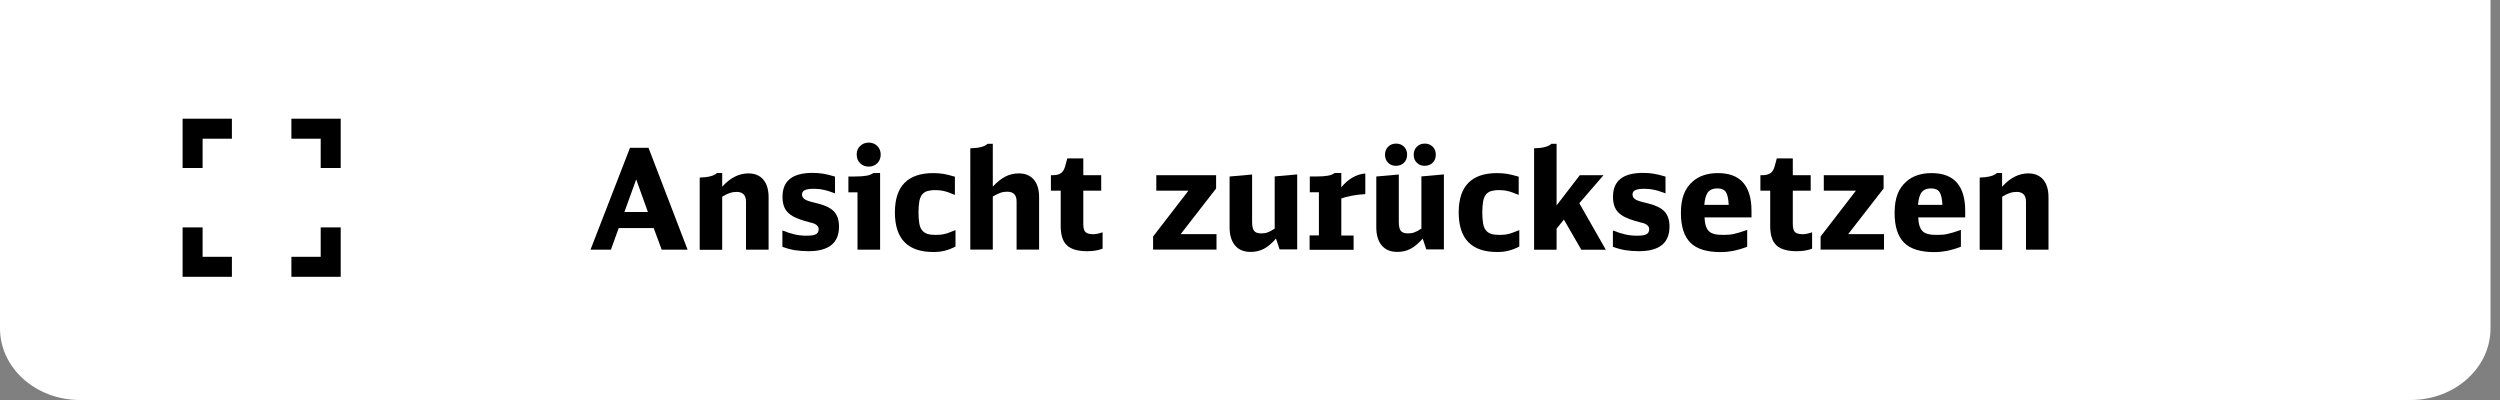 <?xml version="1.0" encoding="utf-8"?>
<!-- Generator: Adobe Illustrator 27.1.1, SVG Export Plug-In . SVG Version: 6.00 Build 0)  -->
<svg version="1.1" id="Ebene_1" xmlns="http://www.w3.org/2000/svg" xmlns:xlink="http://www.w3.org/1999/xlink" x="0px" y="0px"
	 viewBox="0 0 250 40" enable-background="new 0 0 250 40" xml:space="preserve">
<rect x="0" y="0" width="250" height="40" fill="#808080" stroke="none"/>
<path fill="#FFFFFF" d="M241.05,40H8c-4.42,0-8-3.2-8-7.16V0h249.05v32.84C249.05,36.8,245.47,40,241.05,40z"/>
<g id="XMLID_00000105397513202224737350000017205222500168012955_">
	<path d="M66.17,24.97l-0.8-2.16h-3.5l-0.78,2.16h-2.04L63,14.78h1.85l3.91,10.19H66.17z M63.62,17.94l-1.18,3.26h2.35L63.62,17.94z
		"/>
	<path d="M69.96,17.76c0.88-0.03,1.46-0.18,1.74-0.46h0.52v1.37c0.8-0.89,1.68-1.33,2.62-1.33c0.64,0,1.14,0.21,1.49,0.62
		c0.35,0.42,0.53,1,0.53,1.76v5.25H74.6v-4.79c0-0.66-0.31-0.99-0.94-0.99c-0.23,0-0.45,0.03-0.66,0.1
		c-0.21,0.07-0.47,0.19-0.78,0.38v5.31h-2.25V17.76z"/>
	<path d="M78.25,23.05c0.48,0.19,0.89,0.32,1.25,0.4c0.35,0.08,0.74,0.12,1.16,0.12c0.45,0,0.76-0.05,0.94-0.15
		c0.18-0.1,0.27-0.27,0.27-0.51c0-0.19-0.1-0.34-0.29-0.46c-0.04-0.03-0.07-0.05-0.1-0.06s-0.08-0.03-0.15-0.06s-0.17-0.05-0.3-0.08
		c-0.13-0.03-0.31-0.08-0.55-0.15c-0.41-0.12-0.76-0.25-1.04-0.39c-0.28-0.14-0.51-0.31-0.69-0.5s-0.3-0.41-0.38-0.66
		s-0.12-0.54-0.12-0.88c0-1.59,1-2.38,3-2.38c0.38,0,0.74,0.03,1.06,0.08s0.72,0.15,1.19,0.29v1.68c-0.46-0.18-0.84-0.3-1.16-0.36
		c-0.31-0.07-0.64-0.1-0.99-0.1c-0.4,0-0.69,0.05-0.88,0.14c-0.18,0.09-0.27,0.24-0.27,0.43c0,0.23,0.13,0.42,0.39,0.55
		c0.06,0.03,0.1,0.05,0.15,0.06c0.04,0.01,0.1,0.03,0.17,0.06s0.18,0.05,0.32,0.09c0.14,0.04,0.34,0.09,0.59,0.15
		c0.75,0.19,1.28,0.46,1.6,0.81c0.32,0.36,0.48,0.85,0.48,1.5c0,1.63-1.02,2.45-3.05,2.45c-0.5,0-0.95-0.04-1.36-0.1
		c-0.41-0.07-0.83-0.18-1.25-0.34V23.05z"/>
	<path d="M85.75,24.97v-5.74h-0.91v-1.58h0.62c0.53,0,0.93-0.03,1.2-0.08c0.27-0.05,0.5-0.14,0.69-0.27h0.66v7.67H85.75z
		 M86.86,14.26c0.35,0,0.64,0.11,0.87,0.34c0.22,0.22,0.34,0.51,0.34,0.85c0,0.35-0.11,0.64-0.34,0.87
		c-0.22,0.22-0.51,0.34-0.85,0.34c-0.35,0-0.64-0.11-0.87-0.34s-0.34-0.52-0.34-0.88c0-0.34,0.11-0.62,0.34-0.84
		S86.52,14.26,86.86,14.26z"/>
	<path d="M95.54,24.66c-0.36,0.19-0.72,0.32-1.06,0.41s-0.73,0.13-1.15,0.13c-2.56,0-3.84-1.32-3.84-3.96
		c0-2.62,1.28-3.93,3.84-3.93c0.36,0,0.71,0.03,1.03,0.08c0.32,0.06,0.7,0.15,1.13,0.28v1.82c-0.25-0.1-0.46-0.18-0.64-0.25
		c-0.17-0.06-0.33-0.11-0.48-0.14c-0.14-0.03-0.28-0.06-0.41-0.07c-0.13-0.01-0.28-0.02-0.43-0.02c-0.33,0-0.6,0.04-0.81,0.1
		c-0.21,0.07-0.39,0.19-0.52,0.36c-0.13,0.17-0.22,0.4-0.27,0.69c-0.05,0.29-0.08,0.65-0.08,1.09s0.03,0.8,0.08,1.09
		s0.14,0.52,0.28,0.69s0.31,0.29,0.53,0.36c0.22,0.07,0.5,0.1,0.83,0.1c0.17,0,0.32-0.01,0.46-0.02c0.13-0.01,0.27-0.04,0.42-0.07
		c0.14-0.03,0.31-0.08,0.48-0.15s0.38-0.14,0.62-0.24V24.66z"/>
	<path d="M97.02,14.83c0.88-0.02,1.46-0.17,1.74-0.45h0.52v4.28c0.44-0.47,0.86-0.8,1.27-1.01c0.41-0.21,0.86-0.31,1.34-0.31
		c0.64,0,1.14,0.21,1.49,0.62c0.35,0.41,0.53,0.99,0.53,1.75v5.25h-2.25v-4.82c0-0.64-0.31-0.97-0.94-0.97
		c-0.23,0-0.45,0.03-0.65,0.1s-0.46,0.19-0.79,0.38v5.31h-2.25V14.83z"/>
	<path d="M110.25,24.87c-0.43,0.17-0.94,0.25-1.54,0.25c-0.93,0-1.61-0.2-2.02-0.59c-0.42-0.39-0.62-1.04-0.62-1.93v-3.53h-0.98
		v-1.55h0.17c0.36,0,0.64-0.07,0.83-0.2c0.19-0.13,0.33-0.36,0.42-0.67l0.22-0.81h1.6v1.68h1.79v1.55h-1.79v3.33
		c0,0.39,0.07,0.66,0.21,0.8s0.4,0.22,0.77,0.22c0.15,0,0.29-0.01,0.41-0.04s0.31-0.07,0.54-0.15V24.87z"/>
	<path d="M115.31,23.65l3.53-4.58h-3.21v-1.55h5.98v1.33l-3.54,4.56h3.58v1.55h-6.34V23.65z"/>
	<path d="M127.6,23.86c-0.43,0.49-0.84,0.83-1.23,1.03c-0.39,0.2-0.82,0.3-1.31,0.3c-0.67,0-1.19-0.21-1.55-0.64
		c-0.36-0.42-0.55-1.03-0.55-1.83v-5.07l2.25-0.2v4.7c0,0.45,0.06,0.76,0.2,0.93c0.13,0.17,0.36,0.26,0.7,0.26
		c0.24,0,0.46-0.03,0.65-0.1c0.19-0.07,0.43-0.19,0.71-0.38v-5.22l2.25-0.2v7.5h-1.76L127.6,23.86z"/>
	<path d="M130.97,23.54h0.92v-4.31h-0.91v-1.58h0.6c0.53,0,0.94-0.03,1.21-0.08c0.28-0.05,0.5-0.14,0.68-0.27h0.66v1.43
		c0.33-0.41,0.7-0.73,1.11-0.97c0.42-0.24,0.85-0.38,1.29-0.41v2.06c-0.47,0.03-0.92,0.08-1.34,0.16s-0.78,0.17-1.06,0.27v3.71h1.23
		v1.43h-4.4V23.54z"/>
	<path d="M142.27,23.86c-0.43,0.49-0.84,0.83-1.23,1.03c-0.39,0.2-0.82,0.3-1.31,0.3c-0.67,0-1.19-0.21-1.55-0.64
		c-0.36-0.42-0.55-1.03-0.55-1.83v-5.07l2.25-0.2v4.7c0,0.45,0.06,0.76,0.2,0.93c0.13,0.17,0.36,0.26,0.7,0.26
		c0.24,0,0.46-0.03,0.65-0.1c0.19-0.07,0.43-0.19,0.71-0.38v-5.22l2.25-0.2v7.5h-1.76L142.27,23.86z M139.61,14.36
		c0.32,0,0.58,0.1,0.79,0.31s0.31,0.47,0.31,0.8s-0.1,0.59-0.31,0.8s-0.48,0.31-0.81,0.31c-0.32,0-0.58-0.1-0.78-0.31
		c-0.21-0.21-0.31-0.47-0.31-0.79c0-0.33,0.1-0.59,0.31-0.8C139.02,14.46,139.28,14.36,139.61,14.36z M142.48,14.36
		c0.32,0,0.58,0.1,0.79,0.31s0.31,0.47,0.31,0.8s-0.1,0.59-0.31,0.8s-0.48,0.31-0.81,0.31c-0.32,0-0.58-0.1-0.78-0.31
		c-0.21-0.21-0.31-0.47-0.31-0.79c0-0.33,0.1-0.59,0.31-0.8C141.89,14.46,142.15,14.36,142.48,14.36z"/>
	<path d="M151.92,24.66c-0.36,0.19-0.72,0.32-1.06,0.41s-0.73,0.13-1.15,0.13c-2.56,0-3.84-1.32-3.84-3.96
		c0-2.62,1.28-3.93,3.84-3.93c0.36,0,0.71,0.03,1.03,0.08c0.32,0.06,0.7,0.15,1.13,0.28v1.82c-0.25-0.1-0.46-0.18-0.64-0.25
		c-0.17-0.06-0.33-0.11-0.48-0.14c-0.14-0.03-0.28-0.06-0.41-0.07c-0.13-0.01-0.28-0.02-0.43-0.02c-0.33,0-0.6,0.04-0.81,0.1
		c-0.21,0.07-0.39,0.19-0.52,0.36c-0.13,0.17-0.22,0.4-0.27,0.69c-0.05,0.29-0.08,0.65-0.08,1.09s0.03,0.8,0.08,1.09
		s0.14,0.52,0.28,0.69s0.31,0.29,0.53,0.36c0.22,0.07,0.5,0.1,0.83,0.1c0.17,0,0.32-0.01,0.46-0.02c0.13-0.01,0.27-0.04,0.42-0.07
		c0.14-0.03,0.31-0.08,0.48-0.15s0.38-0.14,0.62-0.24V24.66z"/>
	<path d="M153.4,14.83c0.88-0.02,1.46-0.17,1.74-0.45h0.52v6.16l2.32-3.02h2.37l-2.42,2.8l2.65,4.65h-2.45l-1.74-3.01l-0.73,0.9
		v2.11h-2.25V14.83z"/>
	<path d="M161.3,23.05c0.48,0.19,0.89,0.32,1.25,0.4c0.35,0.08,0.74,0.12,1.16,0.12c0.45,0,0.76-0.05,0.94-0.15
		c0.18-0.1,0.27-0.27,0.27-0.51c0-0.19-0.1-0.34-0.29-0.46c-0.04-0.03-0.07-0.05-0.1-0.06s-0.08-0.03-0.15-0.06s-0.17-0.05-0.3-0.08
		c-0.13-0.03-0.31-0.08-0.55-0.15c-0.41-0.12-0.76-0.25-1.04-0.39c-0.28-0.14-0.51-0.31-0.69-0.5s-0.3-0.41-0.38-0.66
		s-0.12-0.54-0.12-0.88c0-1.59,1-2.38,3-2.38c0.38,0,0.74,0.03,1.06,0.08s0.72,0.15,1.19,0.29v1.68c-0.46-0.18-0.84-0.3-1.16-0.36
		c-0.31-0.07-0.64-0.1-0.99-0.1c-0.4,0-0.69,0.05-0.88,0.14c-0.18,0.09-0.27,0.24-0.27,0.43c0,0.23,0.13,0.42,0.39,0.55
		c0.06,0.03,0.1,0.05,0.15,0.06c0.04,0.01,0.1,0.03,0.17,0.06s0.18,0.05,0.32,0.09c0.14,0.04,0.34,0.09,0.59,0.15
		c0.75,0.19,1.28,0.46,1.6,0.81c0.32,0.36,0.48,0.85,0.48,1.5c0,1.63-1.02,2.45-3.05,2.45c-0.5,0-0.95-0.04-1.36-0.1
		c-0.41-0.07-0.83-0.18-1.25-0.34V23.05z"/>
	<path d="M170.45,21.74c0.02,0.34,0.06,0.62,0.13,0.84c0.07,0.22,0.17,0.4,0.31,0.54c0.14,0.14,0.33,0.23,0.57,0.29
		c0.23,0.06,0.52,0.08,0.87,0.08c0.2,0,0.38-0.01,0.55-0.02c0.17-0.01,0.35-0.04,0.53-0.08c0.18-0.04,0.38-0.1,0.59-0.16
		c0.21-0.07,0.45-0.14,0.72-0.24v1.68c-0.48,0.19-0.92,0.32-1.34,0.41c-0.42,0.08-0.86,0.13-1.32,0.13c-1.38,0-2.39-0.31-3.02-0.94
		s-0.95-1.62-0.95-2.98c0-0.74,0.1-1.36,0.29-1.86s0.49-0.93,0.9-1.29c0.63-0.55,1.47-0.83,2.51-0.83c2.24,0,3.36,1.26,3.36,3.79
		v0.64H170.45z M172.87,20.49c-0.03-0.62-0.12-1.04-0.29-1.29c-0.16-0.24-0.45-0.36-0.85-0.36c-0.42,0-0.73,0.13-0.93,0.38
		s-0.32,0.68-0.37,1.27H172.87z"/>
	<path d="M181.2,24.87c-0.43,0.17-0.94,0.25-1.54,0.25c-0.93,0-1.61-0.2-2.02-0.59c-0.42-0.39-0.62-1.04-0.62-1.93v-3.53h-0.98
		v-1.55h0.17c0.36,0,0.64-0.07,0.83-0.2c0.19-0.13,0.33-0.36,0.42-0.67l0.22-0.81h1.6v1.68h1.79v1.55h-1.79v3.33
		c0,0.39,0.07,0.66,0.21,0.8s0.4,0.22,0.77,0.22c0.15,0,0.29-0.01,0.41-0.04s0.31-0.07,0.54-0.15V24.87z"/>
	<path d="M182.06,23.65l3.53-4.58h-3.21v-1.55h5.98v1.33l-3.54,4.56h3.58v1.55h-6.34V23.65z"/>
	<path d="M191.82,21.74c0.02,0.34,0.06,0.62,0.13,0.84c0.07,0.22,0.17,0.4,0.31,0.54c0.14,0.14,0.33,0.23,0.57,0.29
		c0.23,0.06,0.52,0.08,0.87,0.08c0.2,0,0.38-0.01,0.55-0.02c0.17-0.01,0.35-0.04,0.53-0.08c0.18-0.04,0.38-0.1,0.59-0.16
		c0.21-0.07,0.45-0.14,0.72-0.24v1.68c-0.48,0.19-0.92,0.32-1.34,0.41c-0.42,0.08-0.86,0.13-1.32,0.13c-1.38,0-2.39-0.31-3.02-0.94
		s-0.95-1.62-0.95-2.98c0-0.74,0.1-1.36,0.29-1.86s0.49-0.93,0.9-1.29c0.63-0.55,1.47-0.83,2.51-0.83c2.24,0,3.36,1.26,3.36,3.79
		v0.64H191.82z M194.24,20.49c-0.03-0.62-0.12-1.04-0.29-1.29c-0.16-0.24-0.45-0.36-0.85-0.36c-0.42,0-0.73,0.13-0.93,0.38
		s-0.32,0.68-0.37,1.27H194.24z"/>
	<path d="M197.95,17.76c0.88-0.03,1.46-0.18,1.74-0.46h0.52v1.37c0.8-0.89,1.68-1.33,2.62-1.33c0.64,0,1.14,0.21,1.49,0.62
		c0.35,0.42,0.53,1,0.53,1.76v5.25h-2.25v-4.79c0-0.66-0.31-0.99-0.94-0.99c-0.23,0-0.45,0.03-0.66,0.1
		c-0.21,0.07-0.47,0.19-0.78,0.38v5.31h-2.25V17.76z"/>
</g>
<g>
	<polyline fill="none" stroke="#000000" stroke-width="2" stroke-miterlimit="10" points="33.07,22.74 33.07,26.68 29.14,26.68 	"/>
	<polyline fill="none" stroke="#000000" stroke-width="2" stroke-miterlimit="10" points="23.19,26.68 19.26,26.68 19.26,22.74 	"/>
	<polyline fill="none" stroke="#000000" stroke-width="2" stroke-miterlimit="10" points="19.26,16.8 19.26,12.87 23.19,12.87 	"/>
	<polyline fill="none" stroke="#000000" stroke-width="2" stroke-miterlimit="10" points="29.14,12.87 33.07,12.87 33.07,16.8 	"/>
</g>
<g>
</g>
<g>
</g>
<g>
</g>
<g>
</g>
<g>
</g>
<g>
</g>
<g>
</g>
<g>
</g>
<g>
</g>
<g>
</g>
<g>
</g>
<g>
</g>
<g>
</g>
<g>
</g>
<g>
</g>
</svg>
